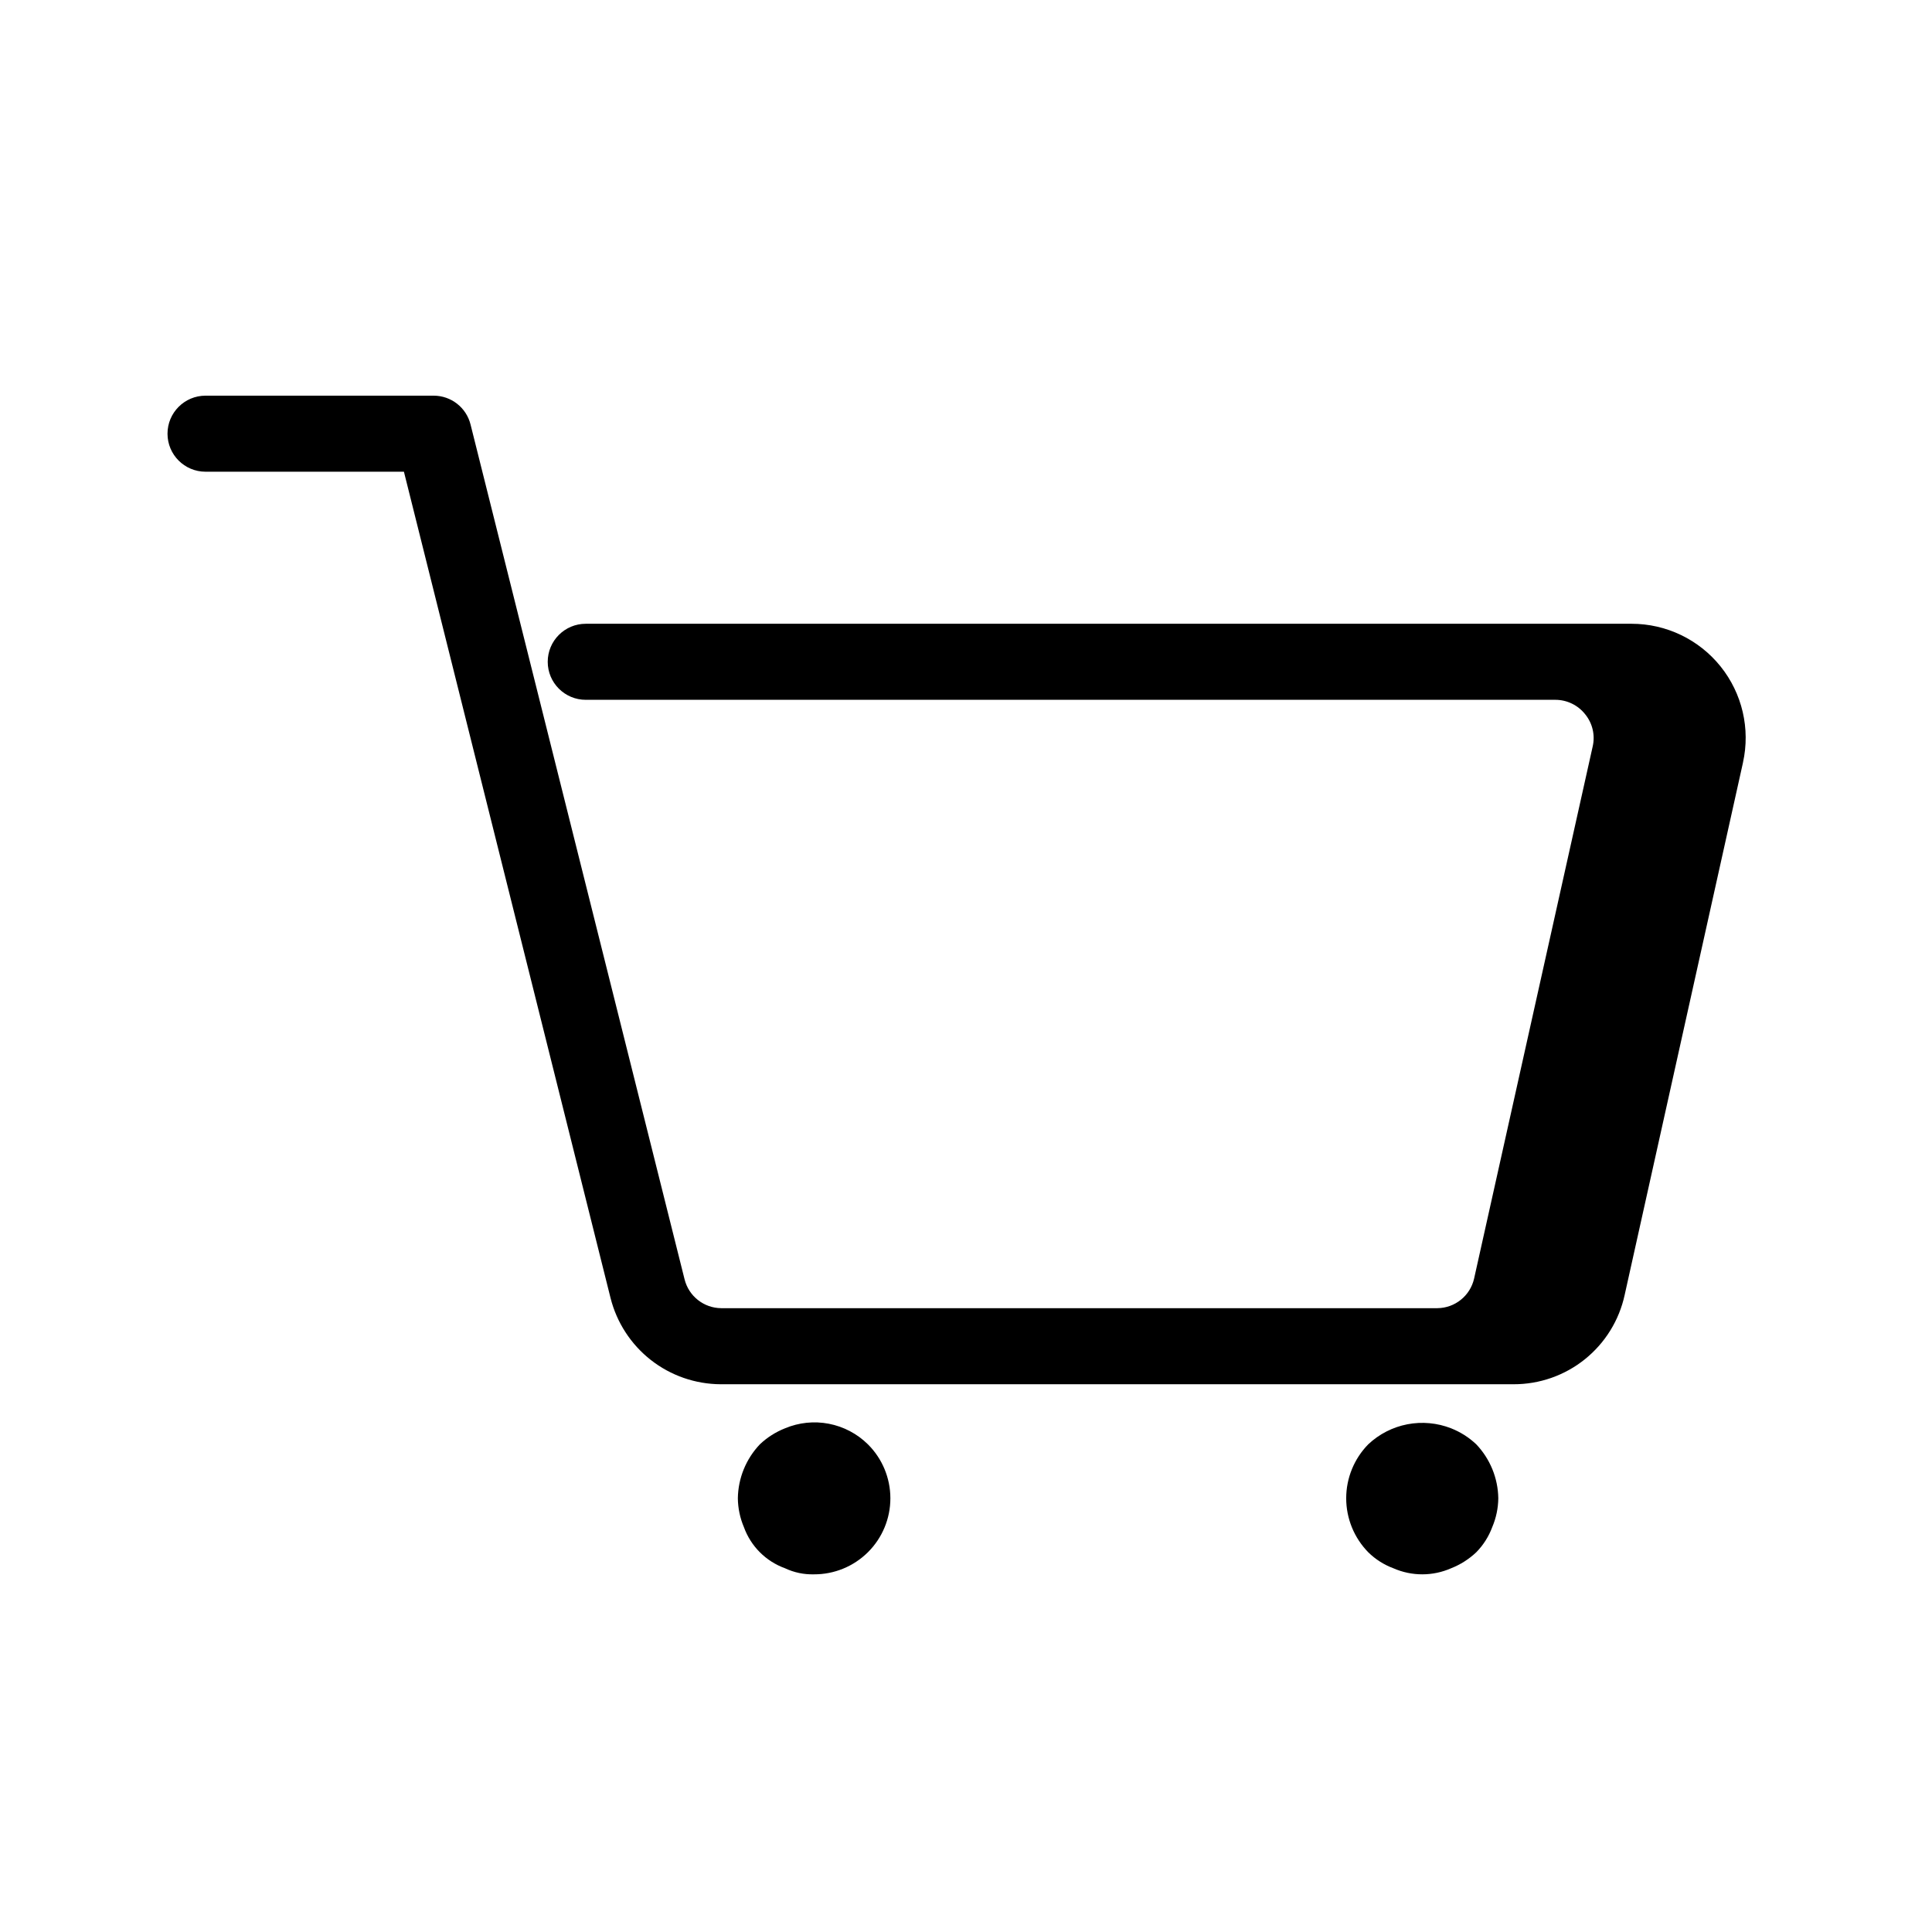 <?xml version="1.0" encoding="UTF-8"?>
<!-- Uploaded to: SVG Repo, www.svgrepo.com, Generator: SVG Repo Mixer Tools -->
<svg fill="#000000" width="800px" height="800px" version="1.1" viewBox="144 144 512 512" xmlns="http://www.w3.org/2000/svg">
 <path d="m605.91 346.09-31.355 141.07c-1.457 6.727-5.18 12.746-10.543 17.055-5.359 4.309-12.039 6.648-18.922 6.625h-210.09c-6.719-0.027-13.234-2.289-18.523-6.43-5.285-4.144-9.043-9.926-10.68-16.441l-54.754-218.96h-52.574c-5.566 0-10.078-4.512-10.078-10.074 0-5.566 4.512-10.078 10.078-10.078h60.457c4.621 0 8.652 3.152 9.773 7.637l56.727 226.57c1.121 4.449 5.106 7.582 9.695 7.617h189.81c4.656-0.047 8.672-3.281 9.715-7.82l31.438-141.07c0.684-3-0.062-6.144-2.016-8.523-1.914-2.41-4.82-3.812-7.898-3.809h-256.94c-5.566 0-10.078-4.512-10.078-10.074 0-5.566 4.512-10.078 10.078-10.078h277.15c9.172-0.004 17.848 4.156 23.586 11.305 5.742 7.152 7.926 16.523 5.938 25.473zm-253.88 176.43c-2.465 0.977-4.723 2.41-6.648 4.234-3.68 3.863-5.766 8.973-5.844 14.309 0.031 2.633 0.578 5.234 1.609 7.656 1.832 5.062 5.82 9.051 10.883 10.883 2.391 1.129 5.016 1.684 7.66 1.613 5.367 0.031 10.523-2.082 14.328-5.867 3.809-3.785 5.945-8.934 5.941-14.301-0.008-5.371-2.152-10.516-5.965-14.293-2.832-2.797-6.43-4.691-10.34-5.445s-7.953-0.332-11.625 1.211zm176.54 0c-3.688-1.445-7.707-1.816-11.598-1.07-3.887 0.75-7.484 2.59-10.367 5.305-3.746 3.82-5.848 8.957-5.848 14.309 0 5.348 2.102 10.488 5.848 14.309 1.891 1.863 4.16 3.305 6.648 4.231 4.879 2.148 10.438 2.148 15.316 0 2.465-0.973 4.723-2.41 6.652-4.231 1.863-1.895 3.305-4.16 4.231-6.652 1.031-2.422 1.582-5.023 1.613-7.656-0.078-5.336-2.168-10.445-5.844-14.309-1.93-1.824-4.188-3.258-6.652-4.234z"/>
</svg>